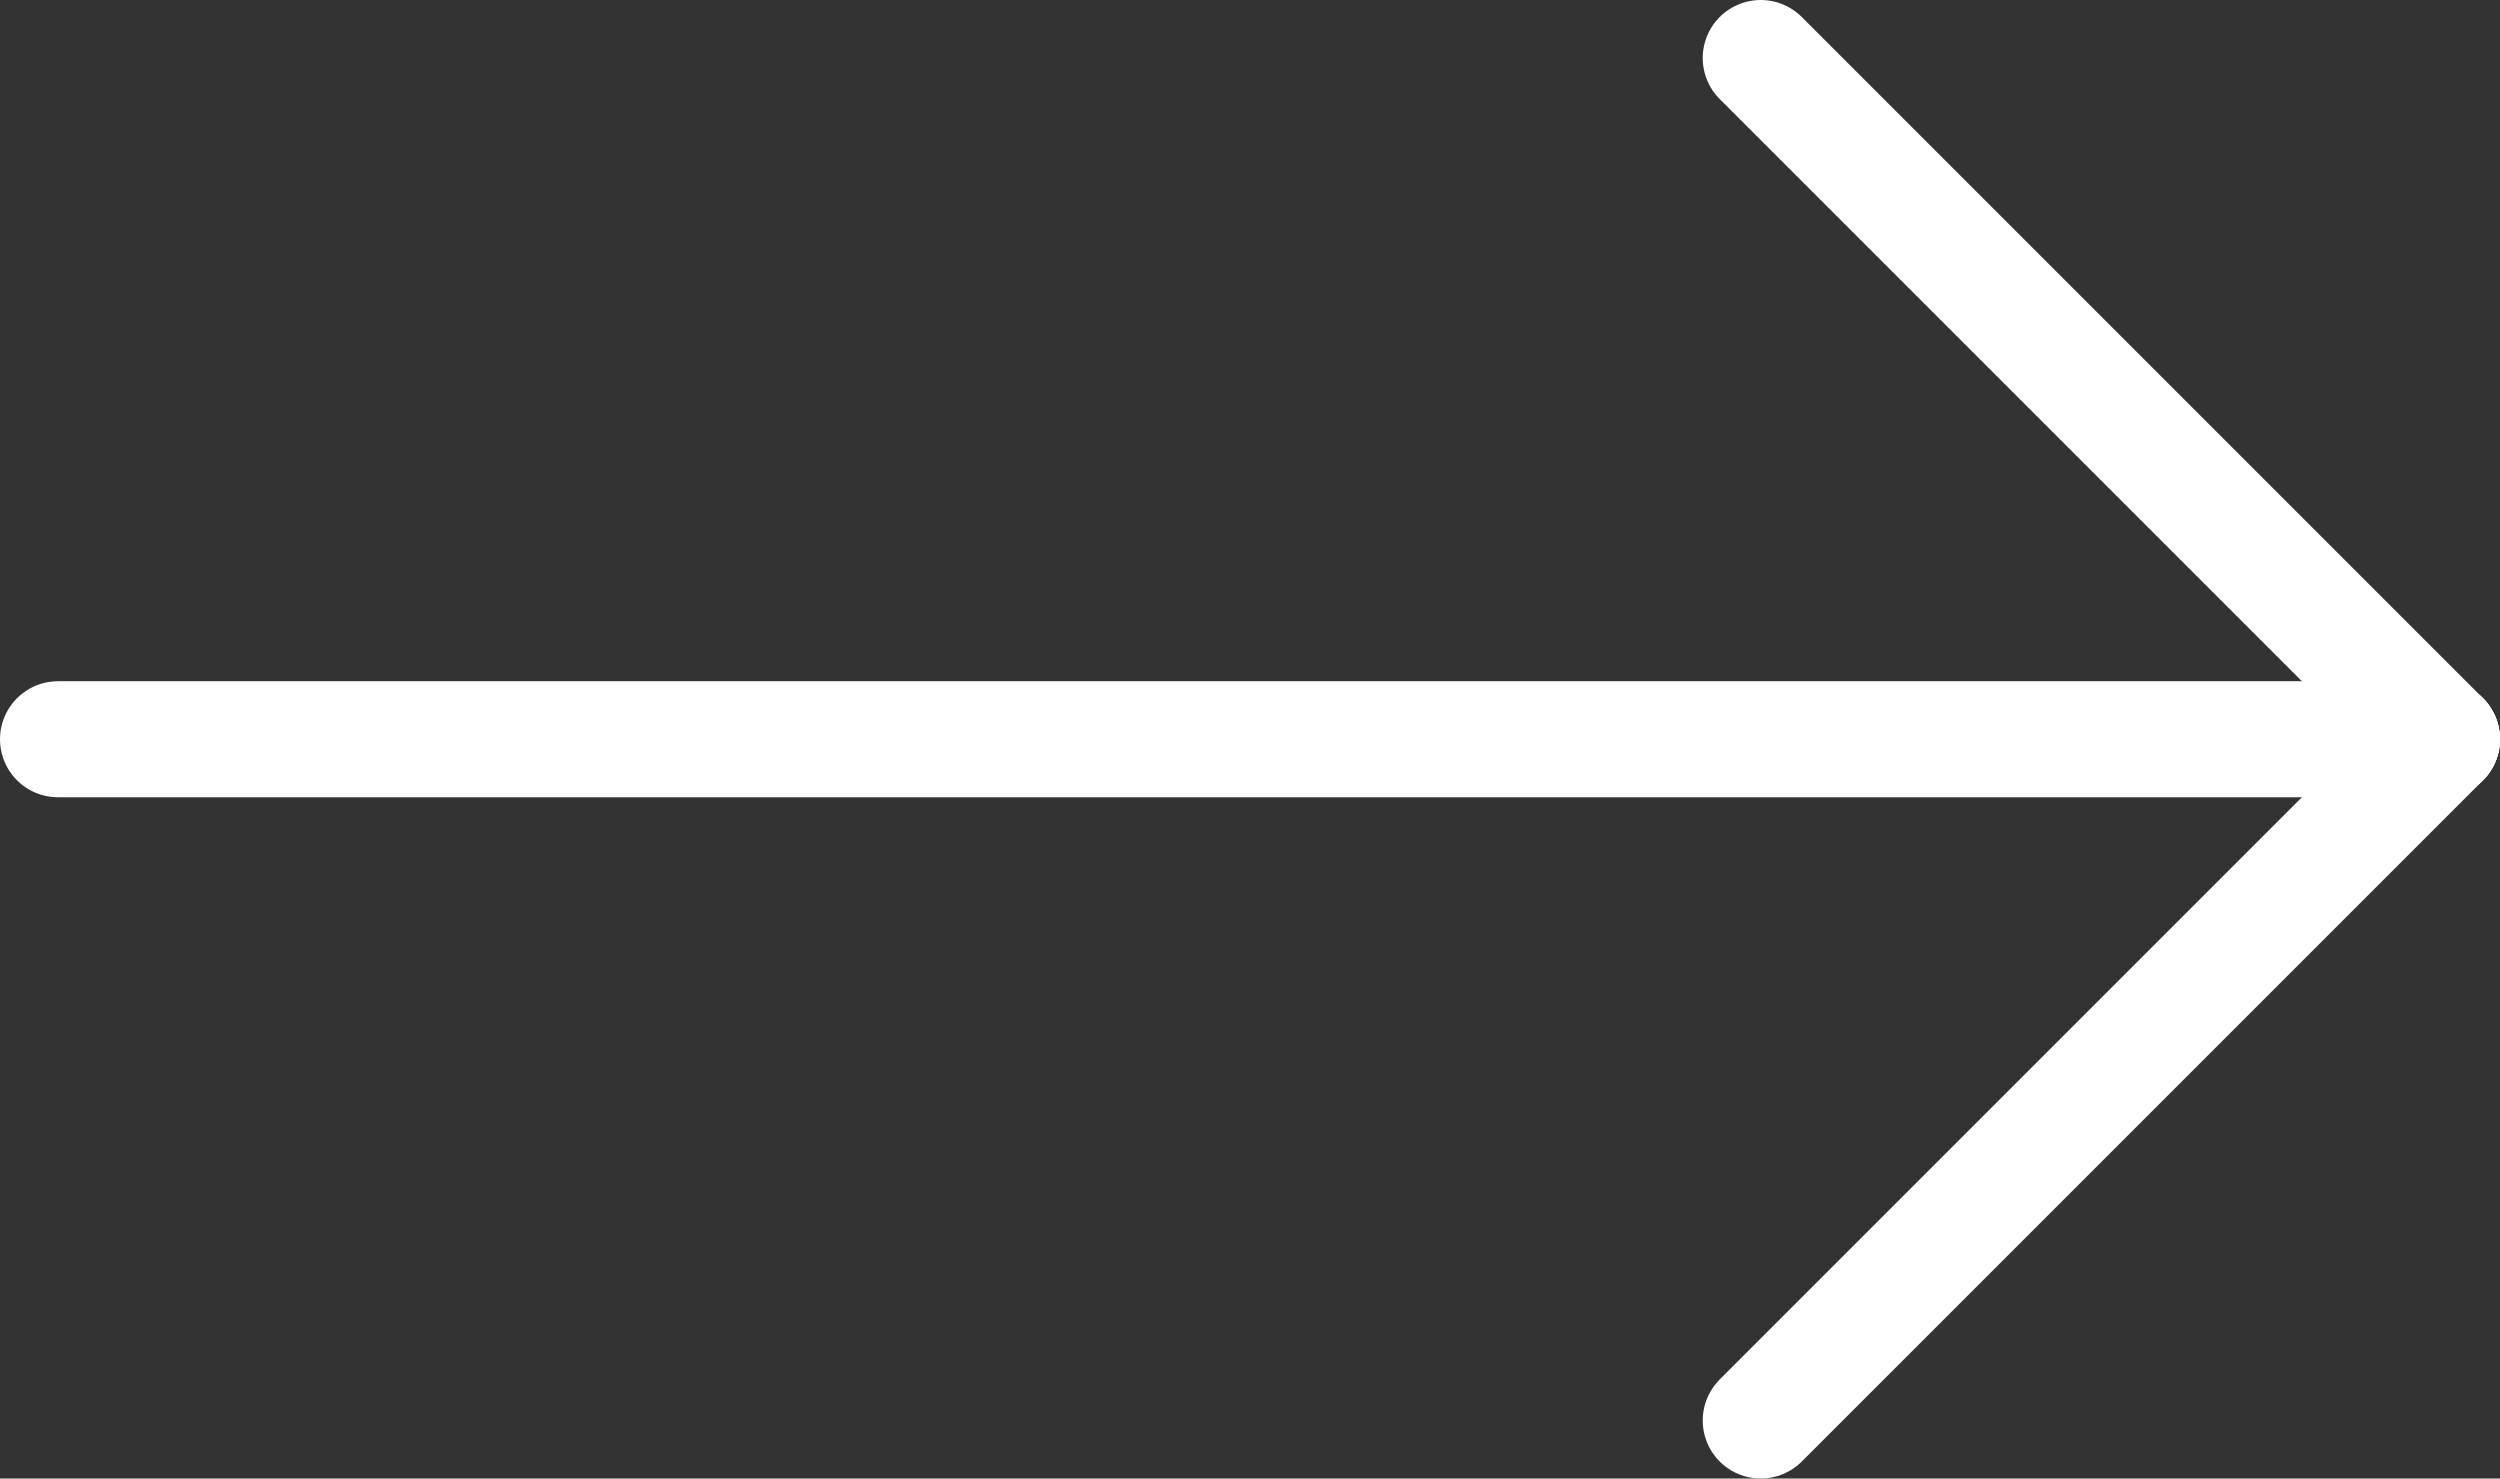 <?xml version="1.0" encoding="UTF-8"?>
<svg id="Layer_1" data-name="Layer 1" xmlns="http://www.w3.org/2000/svg" width="34.9" height="20.64" viewBox="0 0 34.9 20.64">
  <rect x="0" y="0" width="34.9" height="20.64" fill="#333333" stroke="none"/>
  <line x1=".81" y1="10.32" x2="34.09" y2="10.32" style="fill: none; stroke: #fff; stroke-linecap: round; stroke-linejoin: round; stroke-width: 1.62px;"/>
  <line x1="24.58" y1=".81" x2="34.09" y2="10.32" style="fill: none; stroke: #fff; stroke-linecap: round; stroke-linejoin: round; stroke-width: 1.62px;"/>
  <line x1="24.58" y1="19.83" x2="34.09" y2="10.32" style="fill: none; stroke: #fff; stroke-linecap: round; stroke-linejoin: round; stroke-width: 1.62px;"/>
</svg>